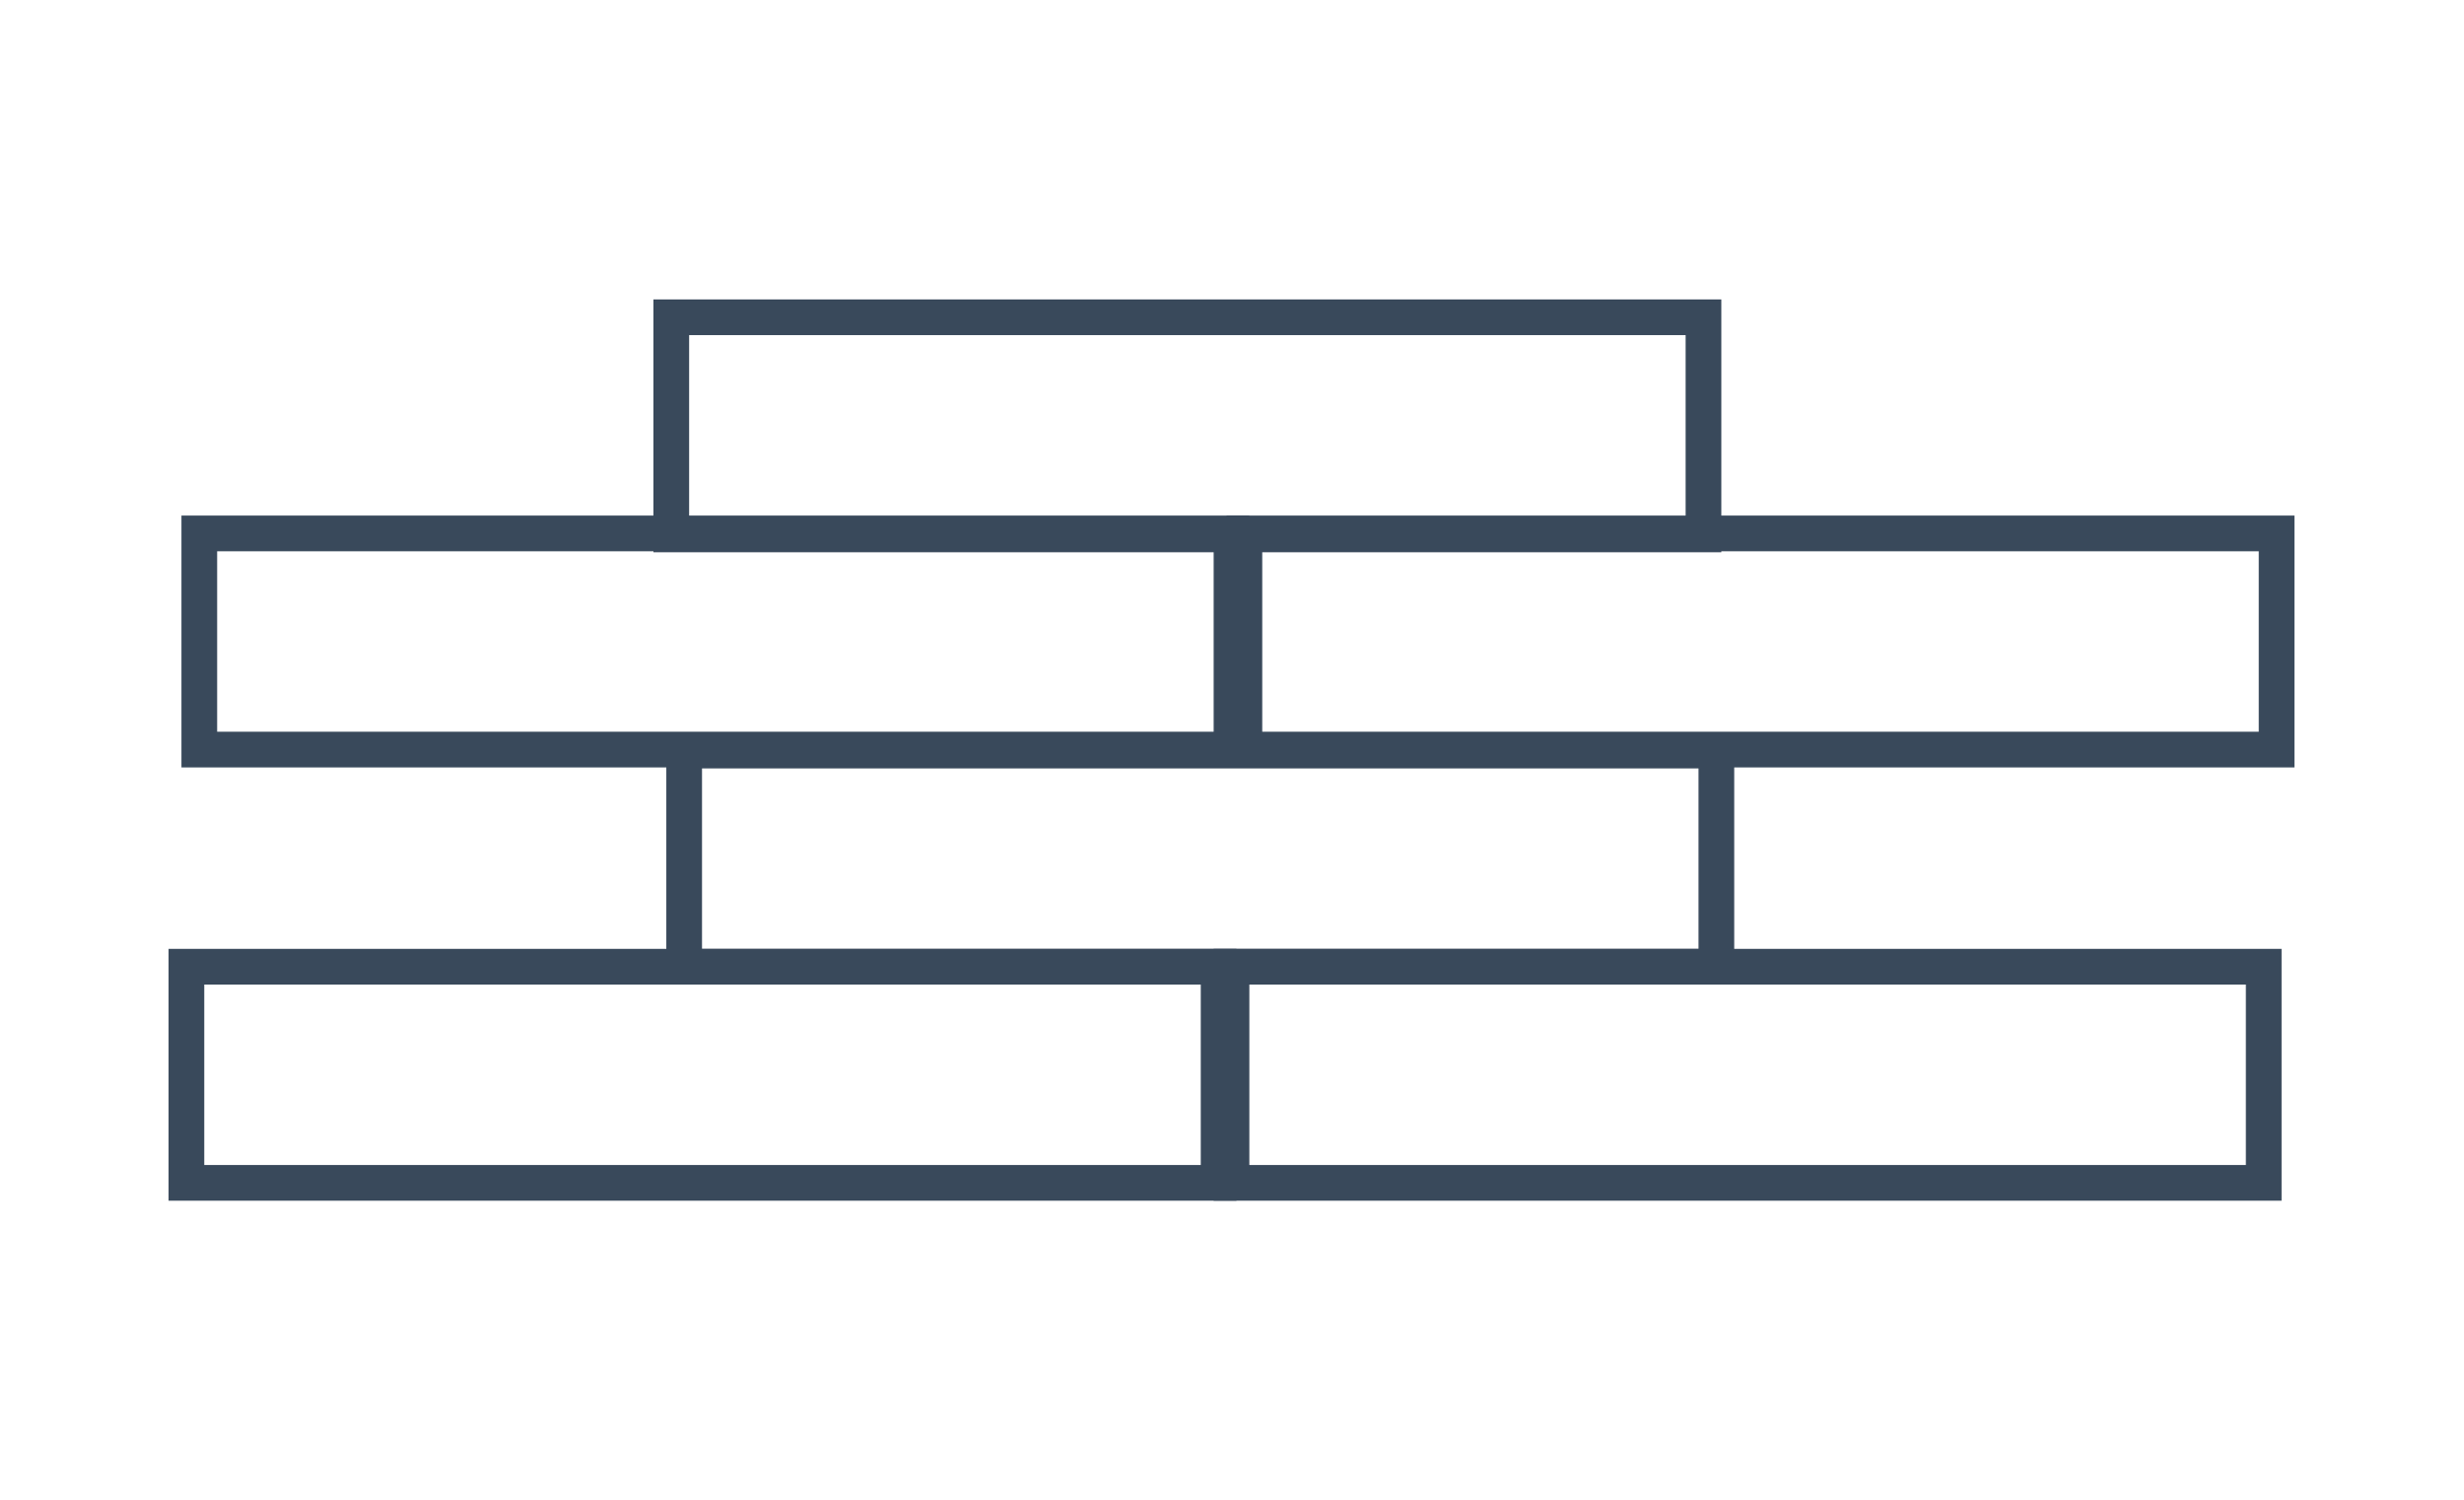 <?xml version="1.0" encoding="UTF-8"?>
<svg xmlns="http://www.w3.org/2000/svg" xmlns:xlink="http://www.w3.org/1999/xlink" id="Layer_1" version="1.1" viewBox="0 0 248.5 151.3">
  <defs>
    <style>
      .st0, .st1 {
        fill: none;
      }

      .st1 {
        stroke: #39495b;
        stroke-miterlimit: 10;
        stroke-width: 3.6px;
      }
    </style>
    <clipPath id="clippath">
      <rect class="st0" x="-942.6" y="-1240.6" width="2048" height="1144.1"></rect>
    </clipPath>
  </defs>
  <rect class="st1" x="18.8" y="97.5" width="104.1" height="21.8"></rect>
  <rect class="st1" x="124.2" y="97.5" width="104.1" height="21.8"></rect>
  <rect class="st1" x="69" y="75.7" width="104.1" height="21.8"></rect>
  <rect class="st1" x="20.1" y="53.8" width="104.1" height="21.8"></rect>
  <rect class="st1" x="125.5" y="53.8" width="104.1" height="21.8"></rect>
  <rect class="st1" x="67.7" y="32" width="104.1" height="21.9"></rect>
</svg>
